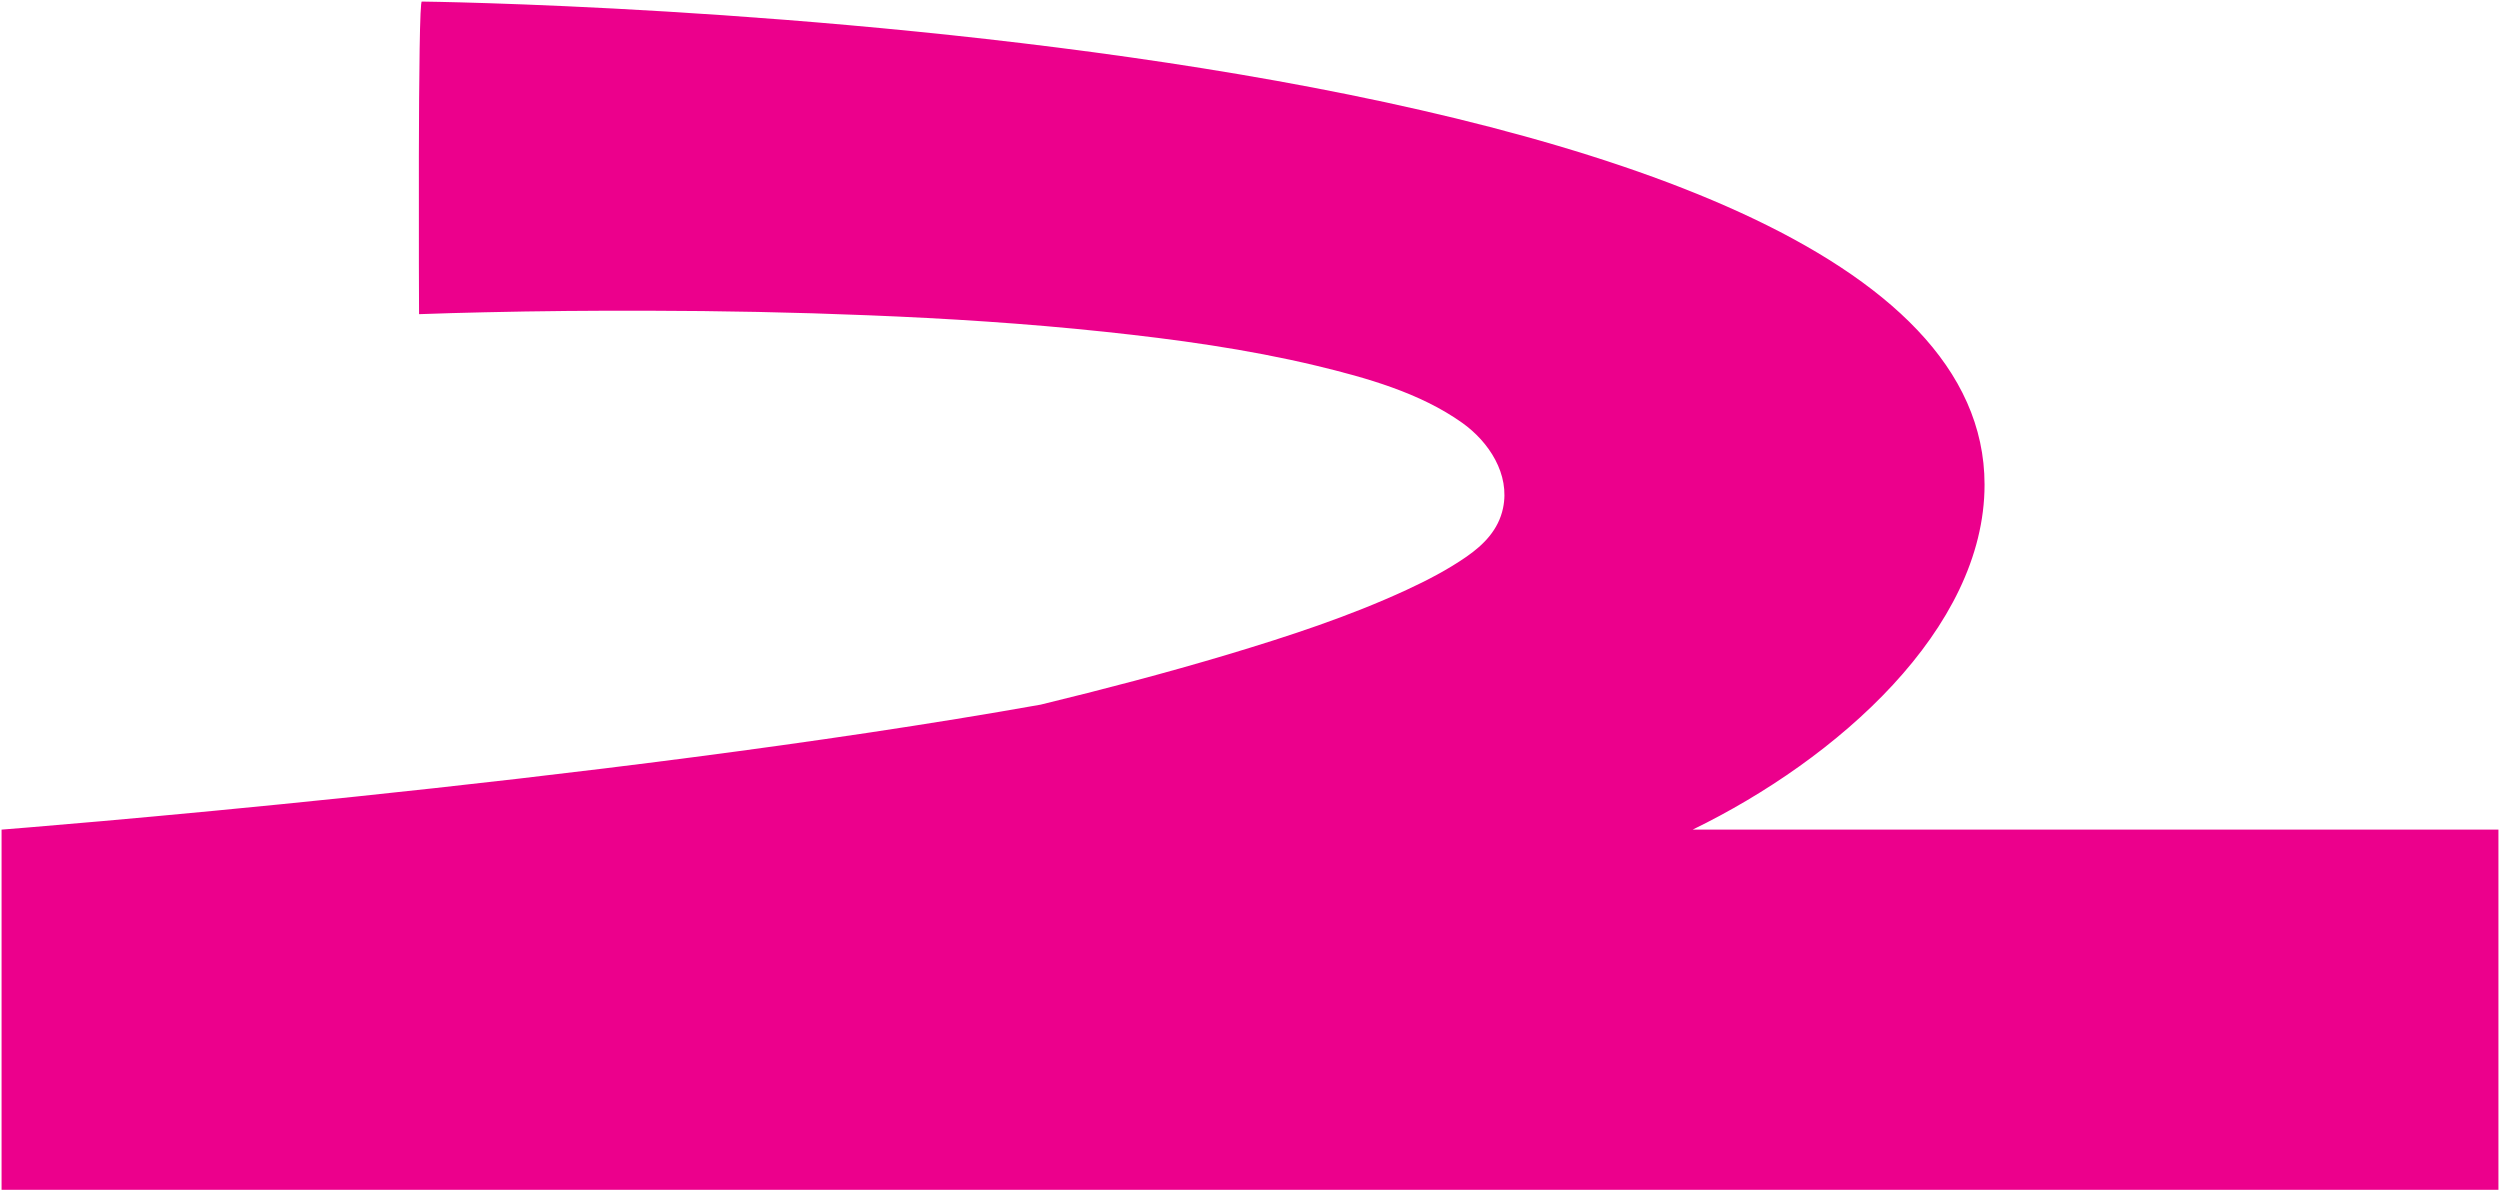 <svg xmlns="http://www.w3.org/2000/svg" xmlns:xlink="http://www.w3.org/1999/xlink" id="Layer_1" x="0px" y="0px" viewBox="0 0 1592.3 758.8" style="enable-background:new 0 0 1592.3 758.8;" xml:space="preserve">
<style type="text/css">
	.st0{clip-path:url(#SVGID_2_);fill:#EC008C;}
</style>
<g>
	<defs>
		<rect id="SVGID_1_" width="1592.3" height="758.8"></rect>
	</defs>
	<clipPath id="SVGID_2_">
		<use xlink:href="#SVGID_1_" style="overflow:visible;"></use>
	</clipPath>
	<path class="st0" d="M1078.1,528.4c92.1-44.8,185.9-127.7,185.9-219.7C1264.1,11.9,268.7,1,268.7,1c-2.7-2.7-1.8,199.1-1.8,199.1   c13.9-0.5,27.8-0.9,41.7-1.2c34.7-0.8,69.3-1.1,104-1c46.8,0.1,93.6,1,140.3,2.9c50.3,2,100.6,5.2,150.6,10.5   c45.2,4.8,90.5,11,134.8,21.6c31.9,7.7,66,17.2,93,36.4c17,12.1,30.6,32.7,26,54.4c-2.9,13.7-12.2,23.2-23.3,30.9   c-12,8.3-25.1,15.1-38.3,21.2c-36.6,16.9-75.2,29.5-113.8,41.1c-39.4,11.8-79.2,22.2-119.1,31.9C381.6,498.9,1,528.4,1,528.4v229.4   h1590.3V528.4H1078.1z"></path>
</g>
</svg>